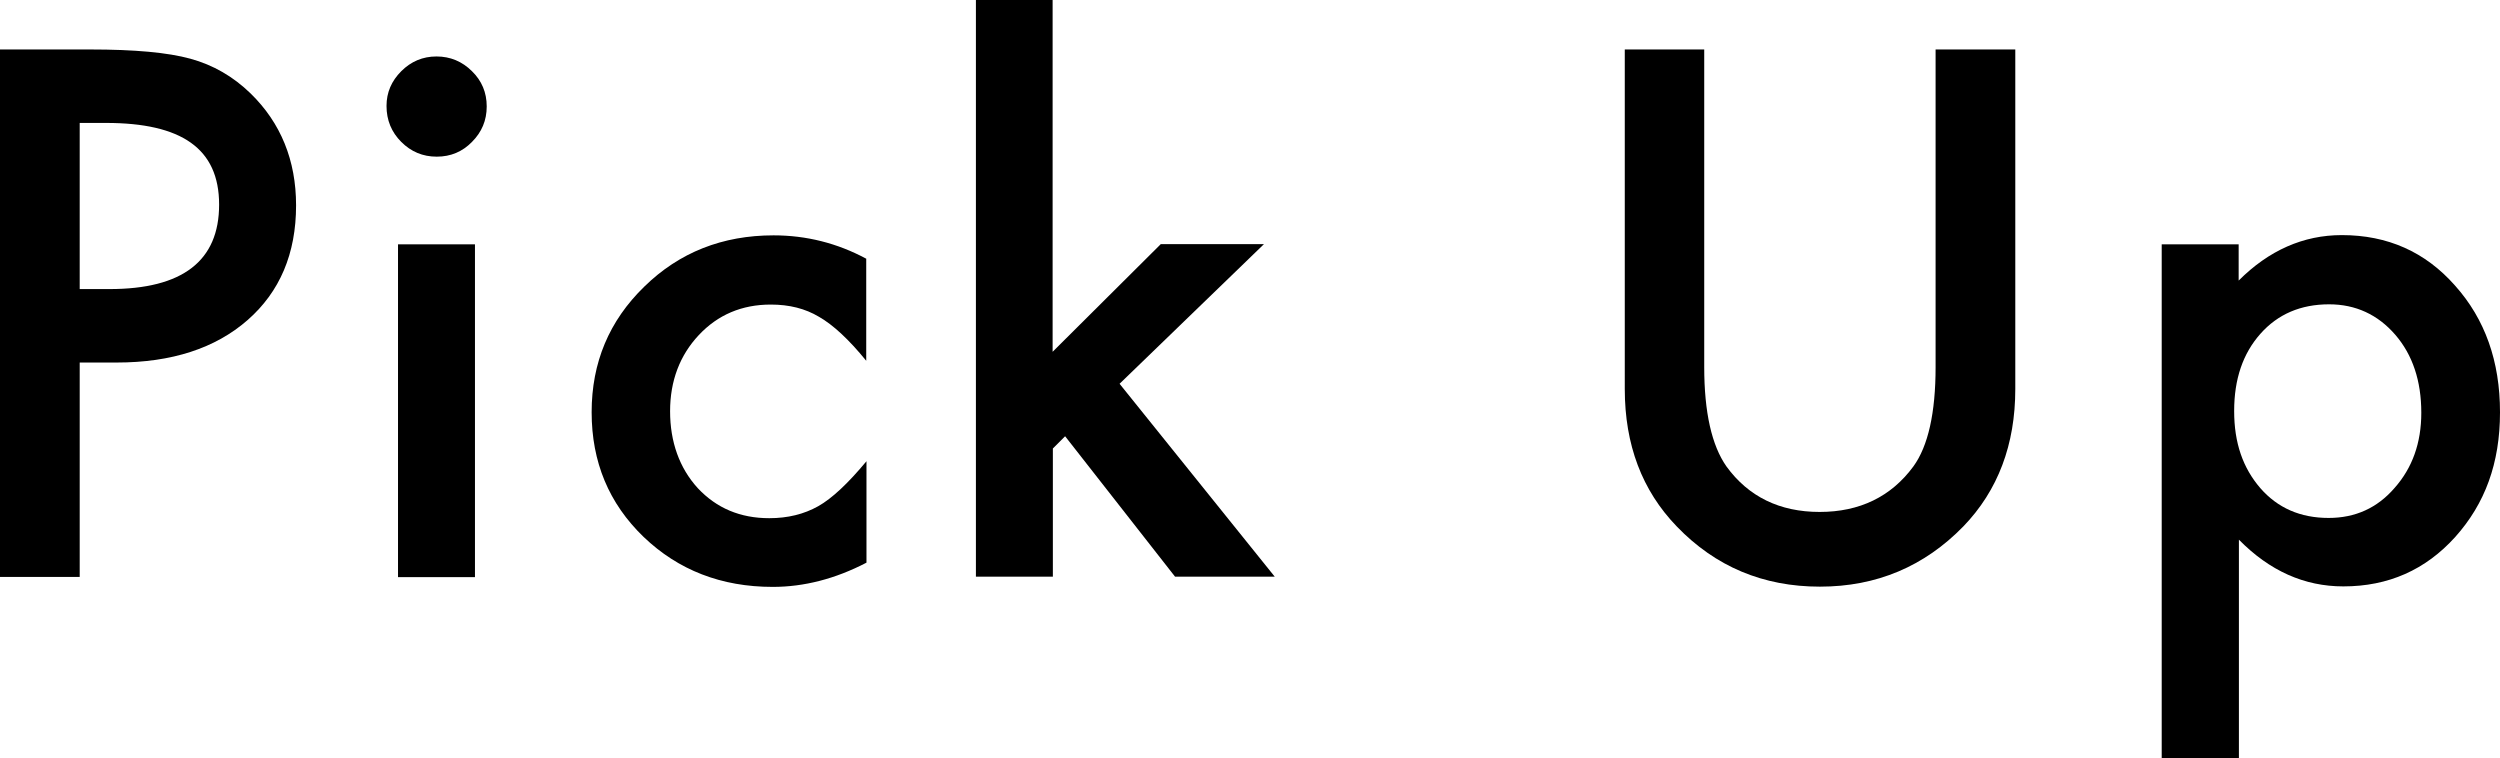 <?xml version="1.0" encoding="UTF-8"?><svg id="_レイヤー_2" xmlns="http://www.w3.org/2000/svg" viewBox="0 0 100.06 30.34"><g id="_元"><path d="M3.19,14.52v8.57H0V1.98h3.61c1.77,0,3.1.12,4.01.37.91.25,1.71.71,2.41,1.39,1.21,1.18,1.82,2.68,1.82,4.48,0,1.93-.65,3.46-1.94,4.59s-3.04,1.7-5.24,1.7h-1.48ZM3.19,11.57h1.19c2.93,0,4.39-1.13,4.39-3.38s-1.51-3.27-4.53-3.27h-1.05v6.64Z"/><path d="M15.47,4.24c0-.54.2-1,.59-1.39s.86-.59,1.41-.59,1.03.2,1.42.59c.39.38.59.85.59,1.41s-.2,1.03-.59,1.42c-.38.39-.85.59-1.41.59s-1.03-.2-1.42-.59-.59-.87-.59-1.44ZM19.01,9.78v13.32h-3.08v-13.32h3.08Z"/><path d="M34.67,10.35v4.09c-.7-.86-1.33-1.44-1.89-1.76-.55-.33-1.19-.49-1.93-.49-1.16,0-2.12.41-2.88,1.22s-1.15,1.83-1.15,3.05.37,2.27,1.11,3.08c.75.8,1.7,1.2,2.86,1.2.74,0,1.39-.16,1.96-.48.55-.31,1.19-.91,1.93-1.8v4.06c-1.25.65-2.5.97-3.75.97-2.06,0-3.78-.67-5.17-2-1.39-1.34-2.08-3-2.08-4.99s.7-3.66,2.11-5.03c1.4-1.37,3.13-2.05,5.17-2.05,1.31,0,2.55.31,3.72.94Z"/><path d="M42.13,0v14.08l4.33-4.31h4.13l-5.78,5.59,6.21,7.72h-3.99l-4.4-5.62-.49.49v5.13h-3.08V0h3.08Z"/><path d="M68.21,1.98v12.71c0,1.81.3,3.14.89,3.98.88,1.21,2.13,1.82,3.73,1.82s2.86-.61,3.75-1.82c.59-.81.89-2.14.89-3.98V1.98h3.19v13.59c0,2.22-.69,4.06-2.08,5.5-1.56,1.6-3.47,2.41-5.74,2.41s-4.18-.8-5.73-2.41c-1.39-1.44-2.08-3.27-2.08-5.5V1.98h3.19Z"/><path d="M89.6,30.34h-3.08V9.78h3.08v1.45c1.21-1.21,2.59-1.82,4.13-1.82,1.83,0,3.34.67,4.53,2.02,1.2,1.34,1.8,3.03,1.8,5.07s-.6,3.66-1.79,4.99c-1.19,1.32-2.68,1.98-4.48,1.98-1.56,0-2.95-.62-4.18-1.87v8.74ZM96.91,16.52c0-1.28-.35-2.32-1.04-3.12-.7-.81-1.59-1.22-2.65-1.22-1.13,0-2.05.39-2.75,1.18s-1.05,1.81-1.05,3.09.35,2.28,1.05,3.09c.69.79,1.6,1.19,2.73,1.19,1.07,0,1.95-.4,2.64-1.2.71-.8,1.07-1.8,1.07-3.01Z"/></g></svg>